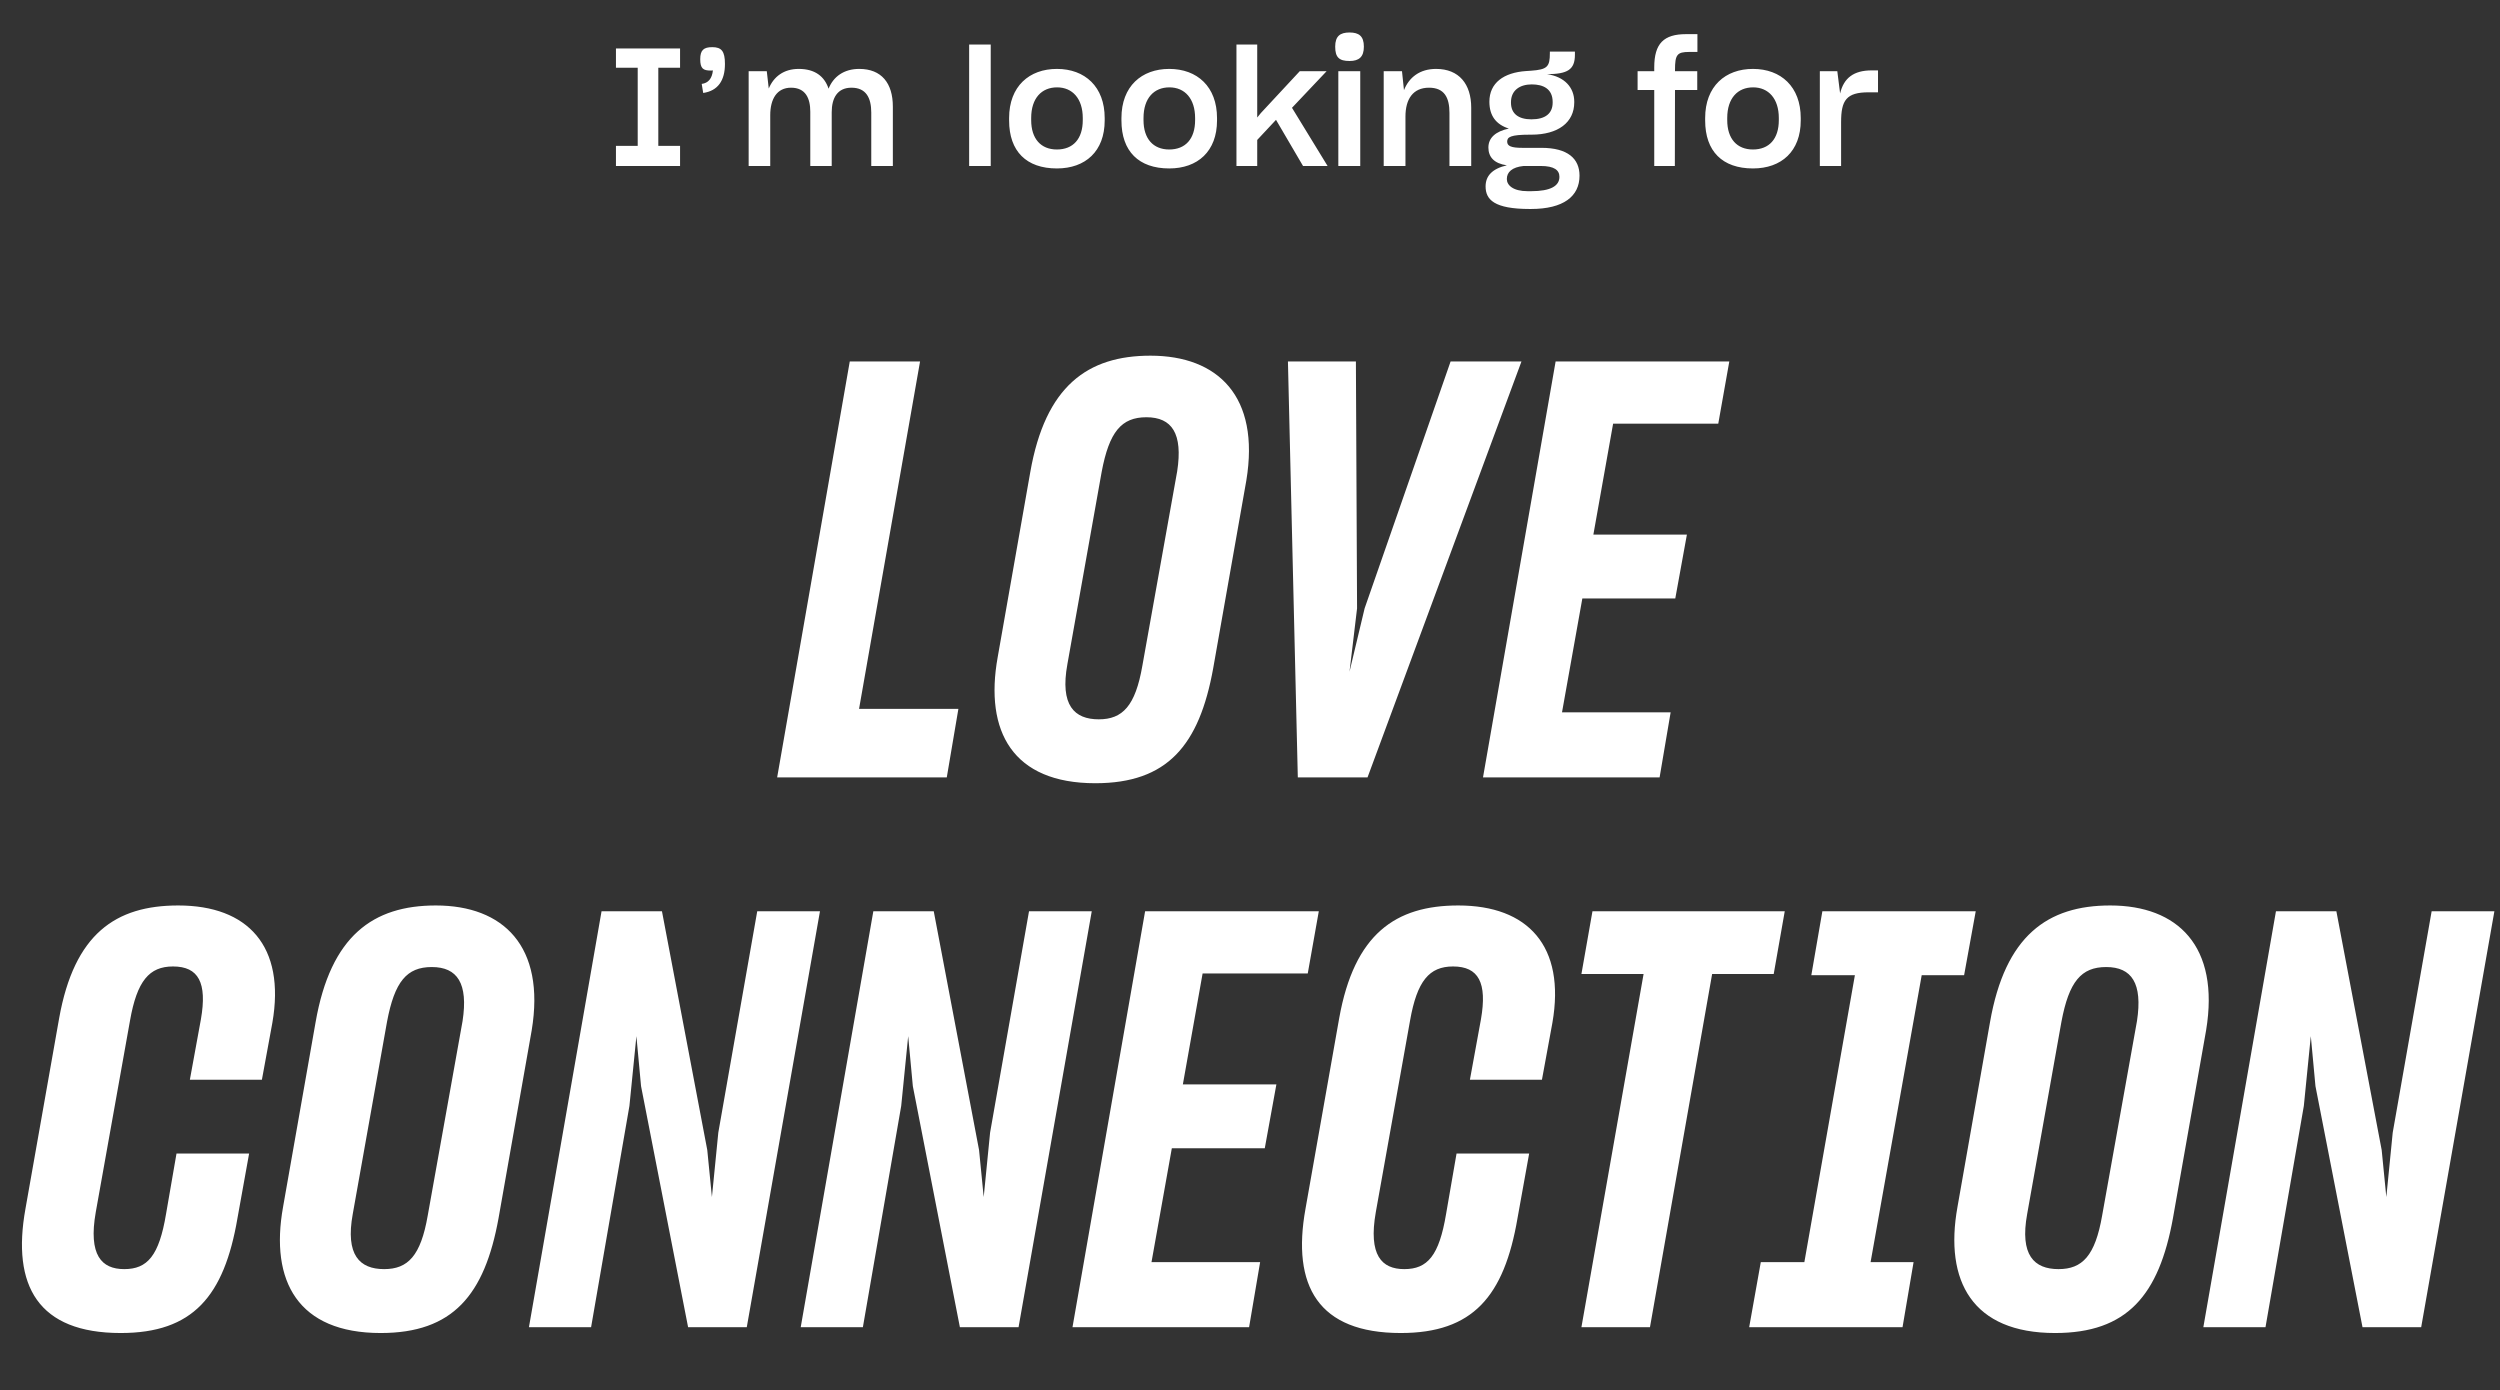 <svg width="241" height="134" viewBox="0 0 241 134" fill="none" xmlns="http://www.w3.org/2000/svg">
<rect x="0" y="0" width="241" height="134" fill="#333333" stroke="none"/>
<path d="M59.378 14.062H61.475V6.532H59.378V4.673H65.558V6.532H63.461V14.062H65.558V16H59.378V14.062ZM67.645 8.089C68.28 8.009 68.645 7.564 68.725 6.786C68.661 6.802 68.598 6.802 68.518 6.802C67.788 6.802 67.502 6.611 67.502 5.706C67.502 4.832 67.835 4.546 68.661 4.546C69.551 4.546 69.885 4.927 69.885 6.166C69.885 7.771 69.201 8.756 67.788 8.962L67.645 8.089ZM72.17 16V6.865H73.918L74.108 8.533C74.585 7.389 75.554 6.643 76.999 6.643C78.556 6.643 79.478 7.358 79.875 8.549C80.336 7.389 81.352 6.643 82.83 6.643C84.975 6.643 86.071 8.009 86.071 10.281V16H83.99V10.853C83.99 9.423 83.481 8.454 82.083 8.454C80.733 8.454 80.177 9.439 80.177 10.821V16H78.112V10.773C78.112 9.487 77.667 8.454 76.253 8.454C74.902 8.454 74.251 9.534 74.251 11.107V16H72.17ZM93.425 4.292H95.506V16H93.425V4.292ZM101.885 16.238C98.946 16.238 97.278 14.586 97.278 11.615V11.377C97.278 8.311 99.232 6.643 101.885 6.643C104.586 6.643 106.492 8.359 106.492 11.377V11.615C106.492 14.586 104.633 16.238 101.885 16.238ZM101.885 14.411C103.442 14.411 104.379 13.395 104.379 11.584V11.377C104.379 9.518 103.394 8.422 101.901 8.422C100.423 8.422 99.406 9.455 99.406 11.377V11.584C99.406 13.379 100.344 14.411 101.885 14.411ZM112.714 16.238C109.775 16.238 108.107 14.586 108.107 11.615V11.377C108.107 8.311 110.061 6.643 112.714 6.643C115.414 6.643 117.321 8.359 117.321 11.377V11.615C117.321 14.586 115.462 16.238 112.714 16.238ZM112.714 14.411C114.271 14.411 115.208 13.395 115.208 11.584V11.377C115.208 9.518 114.223 8.422 112.73 8.422C111.252 8.422 110.235 9.455 110.235 11.377V11.584C110.235 13.379 111.173 14.411 112.714 14.411ZM119.194 4.292H121.196V11.329L121.545 10.9L125.295 6.865H127.884L124.548 10.392L127.979 16H125.612L123.007 11.552L121.196 13.49V16H119.194V4.292ZM130.095 5.88C129.094 5.88 128.713 5.531 128.713 4.498C128.713 3.481 129.189 3.132 130.095 3.132C131 3.132 131.477 3.481 131.477 4.498C131.477 5.483 131.016 5.88 130.095 5.88ZM129.015 16V6.865H131.128V16H129.015ZM133.389 16V6.865H135.152L135.343 8.692C135.835 7.453 136.868 6.643 138.441 6.643C140.649 6.643 141.825 8.104 141.825 10.376V16H139.728V10.884C139.728 9.407 139.235 8.454 137.758 8.454C136.217 8.454 135.486 9.55 135.486 11.234V16H133.389ZM143.481 14.221C143.481 13.283 144.18 12.664 145.451 12.394C144.212 11.997 143.577 11.155 143.577 9.804C143.577 7.993 144.959 6.992 147.119 6.849C147.278 6.833 147.421 6.833 147.58 6.818C149.169 6.706 149.407 6.436 149.407 5.118V4.975H151.822V5.277C151.822 6.738 151.091 7.135 149.137 7.151C150.821 7.389 151.758 8.438 151.758 9.804V9.868C151.758 11.806 150.201 12.982 147.628 12.982H147.485C145.594 12.982 145.292 13.22 145.292 13.649C145.292 14.078 145.674 14.252 146.754 14.252H148.597C151.139 14.252 152.266 15.301 152.266 16.937C152.266 18.923 150.725 20.146 147.58 20.146H147.469C144.037 20.146 143.211 19.241 143.211 17.97C143.211 16.985 143.815 16.27 145.261 15.937C144.037 15.762 143.481 15.142 143.481 14.221ZM147.628 11.504C148.978 11.504 149.677 10.932 149.677 9.884V9.836C149.677 8.565 148.771 8.136 147.659 8.136C146.531 8.136 145.658 8.692 145.658 9.852V9.9C145.658 10.964 146.388 11.504 147.628 11.504ZM147.262 18.431H147.596C149.486 18.431 150.328 17.922 150.328 17.049C150.328 16.413 149.852 16 148.517 16H146.881C145.753 16.111 145.261 16.604 145.261 17.239V17.271C145.261 17.843 145.848 18.431 147.262 18.431ZM157.864 6.865H159.469V6.5C159.469 4.18 160.39 3.291 162.551 3.291H163.631V5.007H162.837C161.661 5.007 161.47 5.277 161.47 6.754V6.865H163.615V8.676H161.47L161.455 16H159.469V8.676H157.864V6.865ZM168.984 16.238C166.045 16.238 164.377 14.586 164.377 11.615V11.377C164.377 8.311 166.331 6.643 168.984 6.643C171.684 6.643 173.591 8.359 173.591 11.377V11.615C173.591 14.586 171.732 16.238 168.984 16.238ZM168.984 14.411C170.541 14.411 171.478 13.395 171.478 11.584V11.377C171.478 9.518 170.493 8.422 169 8.422C167.522 8.422 166.505 9.455 166.505 11.377V11.584C166.505 13.379 167.443 14.411 168.984 14.411ZM175.432 16V6.865H177.116L177.386 9.01C177.736 7.517 178.705 6.786 180.421 6.786H181.04V8.899H180.135C177.99 8.899 177.482 9.661 177.482 11.774V16H175.432Z" fill="white"/>
<path d="M81.917 34.847H88.693L82.813 68.335H92.389L91.269 74.943H74.917L81.917 34.847ZM105.585 75.503C97.633 75.503 94.889 70.519 96.177 63.351L99.313 45.543C100.769 37.199 104.857 34.287 110.905 34.287C117.401 34.287 121.489 38.207 120.145 46.327L116.953 64.415C115.609 71.863 112.529 75.503 105.585 75.503ZM105.921 69.343C108.217 69.343 109.449 68.055 110.121 64.191L113.481 45.431C114.041 41.791 112.977 40.223 110.513 40.223C108.105 40.223 106.929 41.623 106.201 45.487L102.897 64.023C102.169 67.999 103.569 69.343 105.921 69.343ZM125.109 74.943L124.157 34.847H130.709L130.821 58.647L130.093 64.751L131.549 58.647L139.837 34.847H146.669L131.829 74.943H125.109ZM142.961 74.943L149.961 34.847H166.705L165.641 40.839H155.505L153.601 51.535H162.617L161.497 57.695H152.537L150.577 68.671H161.049L159.985 74.943H142.961ZM11.639 128.503C3.687 128.503 1.111 123.967 2.455 116.519L5.703 98.151C7.159 90.031 11.135 87.287 17.183 87.287C23.903 87.287 27.543 91.207 26.255 98.599L25.247 104.087H18.303L19.367 98.263C19.983 94.735 19.143 93.167 16.679 93.167C14.383 93.167 13.207 94.567 12.535 98.375L9.231 116.855C8.503 120.999 9.791 122.343 11.975 122.343C14.215 122.343 15.335 121.055 16.007 117.023L17.015 111.199H24.015L22.895 117.415C21.607 124.975 18.583 128.503 11.639 128.503ZM36.695 128.503C28.743 128.503 25.999 123.519 27.287 116.351L30.423 98.543C31.879 90.199 35.967 87.287 42.015 87.287C48.511 87.287 52.599 91.207 51.255 99.327L48.063 117.415C46.719 124.863 43.639 128.503 36.695 128.503ZM37.031 122.343C39.327 122.343 40.559 121.055 41.231 117.191L44.591 98.431C45.151 94.791 44.087 93.223 41.623 93.223C39.215 93.223 38.039 94.623 37.311 98.487L34.007 117.023C33.279 120.999 34.679 122.343 37.031 122.343ZM50.989 127.943L57.989 87.847H63.813L68.181 110.863L68.629 115.399L69.245 109.183L72.997 87.847H79.045L71.989 127.943H66.333L61.797 104.703L61.349 99.887L60.677 106.607L56.981 127.943H50.989ZM77.189 127.943L84.189 87.847H90.013L94.381 110.863L94.829 115.399L95.445 109.183L99.197 87.847H105.245L98.189 127.943H92.533L87.997 104.703L87.549 99.887L86.877 106.607L83.181 127.943H77.189ZM103.388 127.943L110.388 87.847H127.132L126.068 93.839H115.932L114.028 104.535H123.044L121.924 110.695H112.964L111.004 121.671H121.476L120.412 127.943H103.388ZM135.035 128.503C127.083 128.503 124.507 123.967 125.851 116.519L129.099 98.151C130.555 90.031 134.531 87.287 140.579 87.287C147.299 87.287 150.939 91.207 149.651 98.599L148.643 104.087H141.699L142.763 98.263C143.379 94.735 142.539 93.167 140.075 93.167C137.779 93.167 136.603 94.567 135.931 98.375L132.627 116.855C131.899 120.999 133.187 122.343 135.371 122.343C137.611 122.343 138.731 121.055 139.403 117.023L140.411 111.199H147.411L146.291 117.415C145.003 124.975 141.979 128.503 135.035 128.503ZM152.449 127.943L158.441 93.895H152.449L153.513 87.847H172.049L170.985 93.895H165.049L159.057 127.943H152.449ZM169.74 121.671H173.94L178.812 94.007H174.612L175.676 87.847H190.46L189.34 94.007H185.252L180.324 121.671H184.468L183.404 127.943H168.62L169.74 121.671ZM198.108 128.503C190.156 128.503 187.412 123.519 188.7 116.351L191.836 98.543C193.292 90.199 197.38 87.287 203.428 87.287C209.924 87.287 214.012 91.207 212.668 99.327L209.476 117.415C208.132 124.863 205.052 128.503 198.108 128.503ZM198.444 122.343C200.74 122.343 201.972 121.055 202.644 117.191L206.004 98.431C206.564 94.791 205.5 93.223 203.036 93.223C200.628 93.223 199.452 94.623 198.724 98.487L195.42 117.023C194.692 120.999 196.092 122.343 198.444 122.343ZM212.402 127.943L219.402 87.847H225.226L229.594 110.863L230.042 115.399L230.658 109.183L234.41 87.847H240.458L233.402 127.943H227.746L223.21 104.703L222.762 99.887L222.09 106.607L218.394 127.943H212.402Z" fill="white"/>
</svg>
